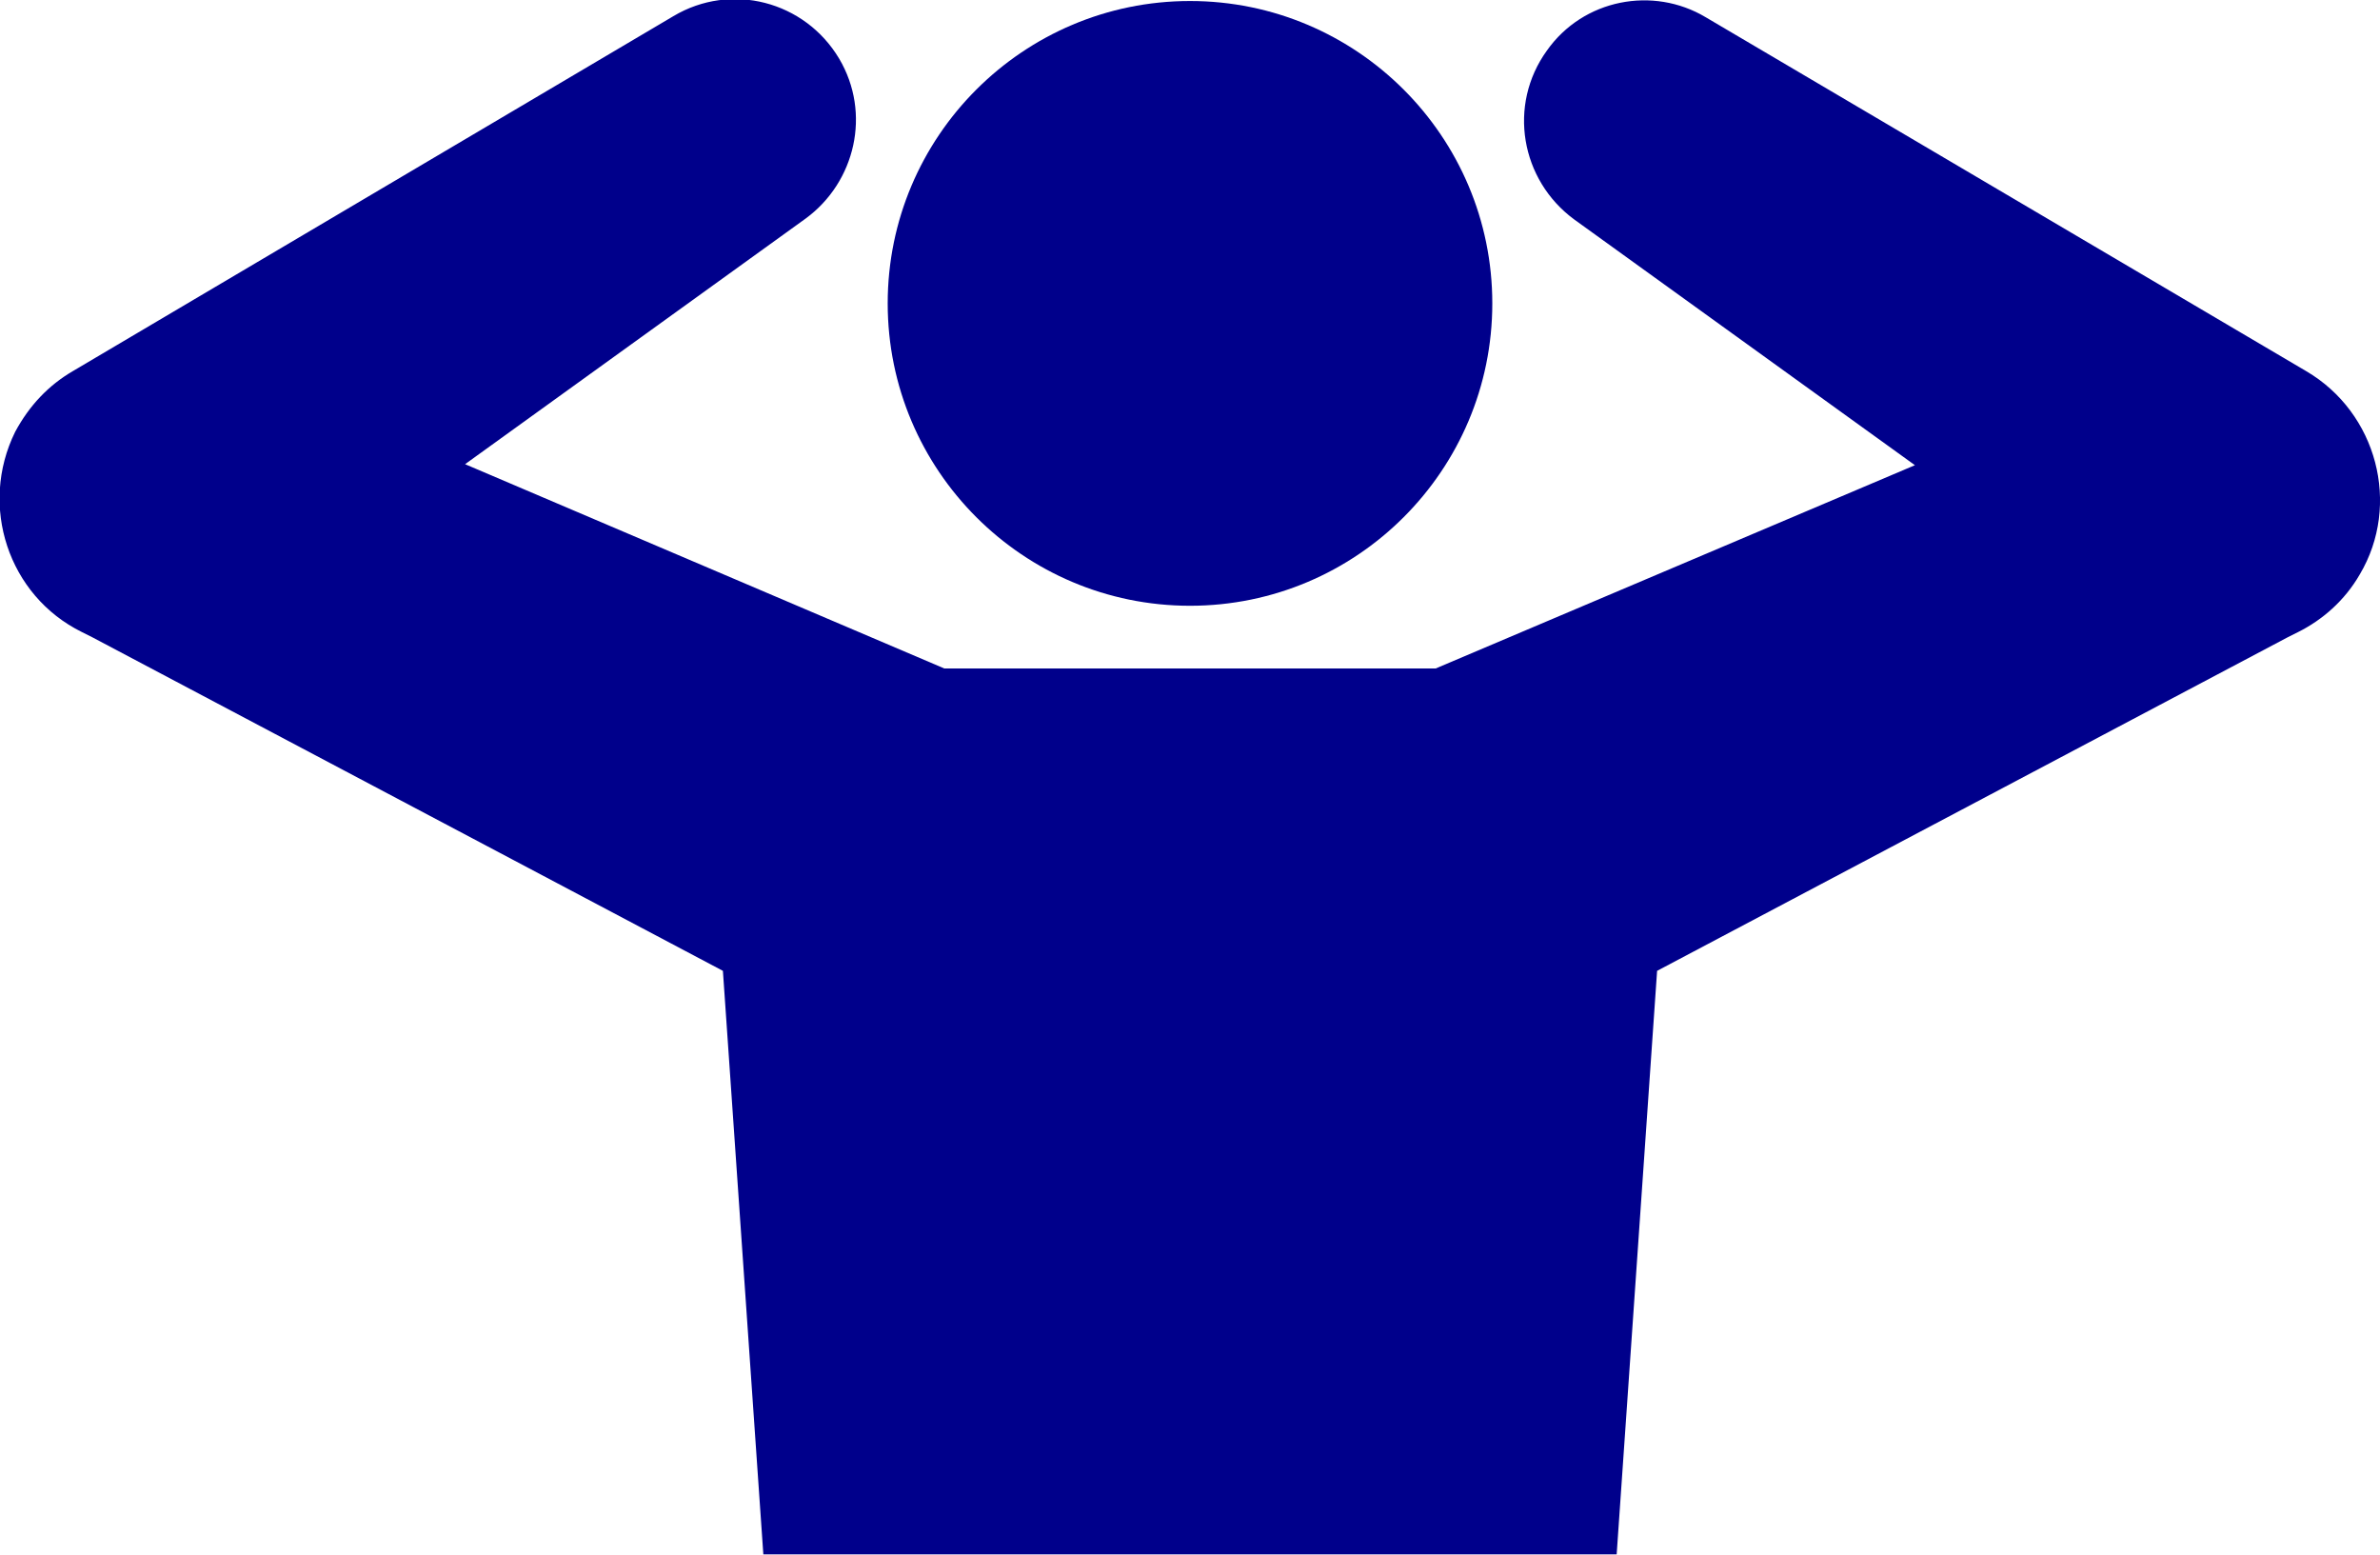 <?xml version="1.0" encoding="utf-8"?>
<!-- Generator: Adobe Illustrator 27.8.1, SVG Export Plug-In . SVG Version: 6.00 Build 0)  -->
<svg version="1.1" id="contents" xmlns="http://www.w3.org/2000/svg" xmlns:xlink="http://www.w3.org/1999/xlink" x="0px" y="0px"
	 viewBox="0 0 235.4 153.8" style="enable-background:new 0 0 235.4 153.8;" xml:space="preserve">
<style type="text/css">
	.st0{fill:#00008B;}
</style>
<path class="st0" d="M228.1,36.7l-59.4-35C163.5-1.4,156.6-0.1,153,5c-3.9,5.4-2.6,12.8,2.7,16.7L189.4,46L142,66.1
	c-0.1,0-0.3,0-0.4,0H93.8c-0.1,0-0.3,0-0.4,0L46,45.9l33.7-24.3C84.6,18,86.2,11.2,83,5.8c-3.4-5.7-10.7-7.6-16.4-4.2L7.2,36.7
	c-2.4,1.4-4.3,3.4-5.7,6C-2.1,50,0.8,58.9,8.1,62.5l1,0.5l62.4,33l4,57.7h84.4l4-57.7l62.4-33l1-0.5c2.4-1.2,4.6-3.1,6.1-5.7
	C237.5,49.9,235.1,40.8,228.1,36.7z"/>
<path class="st0" d="M117.7,59.9c16.5,0,29.9-13.4,29.9-29.9S134.2,0.1,117.7,0.1S87.8,13.5,87.8,30
	C87.8,46.5,101.2,59.9,117.7,59.9z"/>
</svg>
